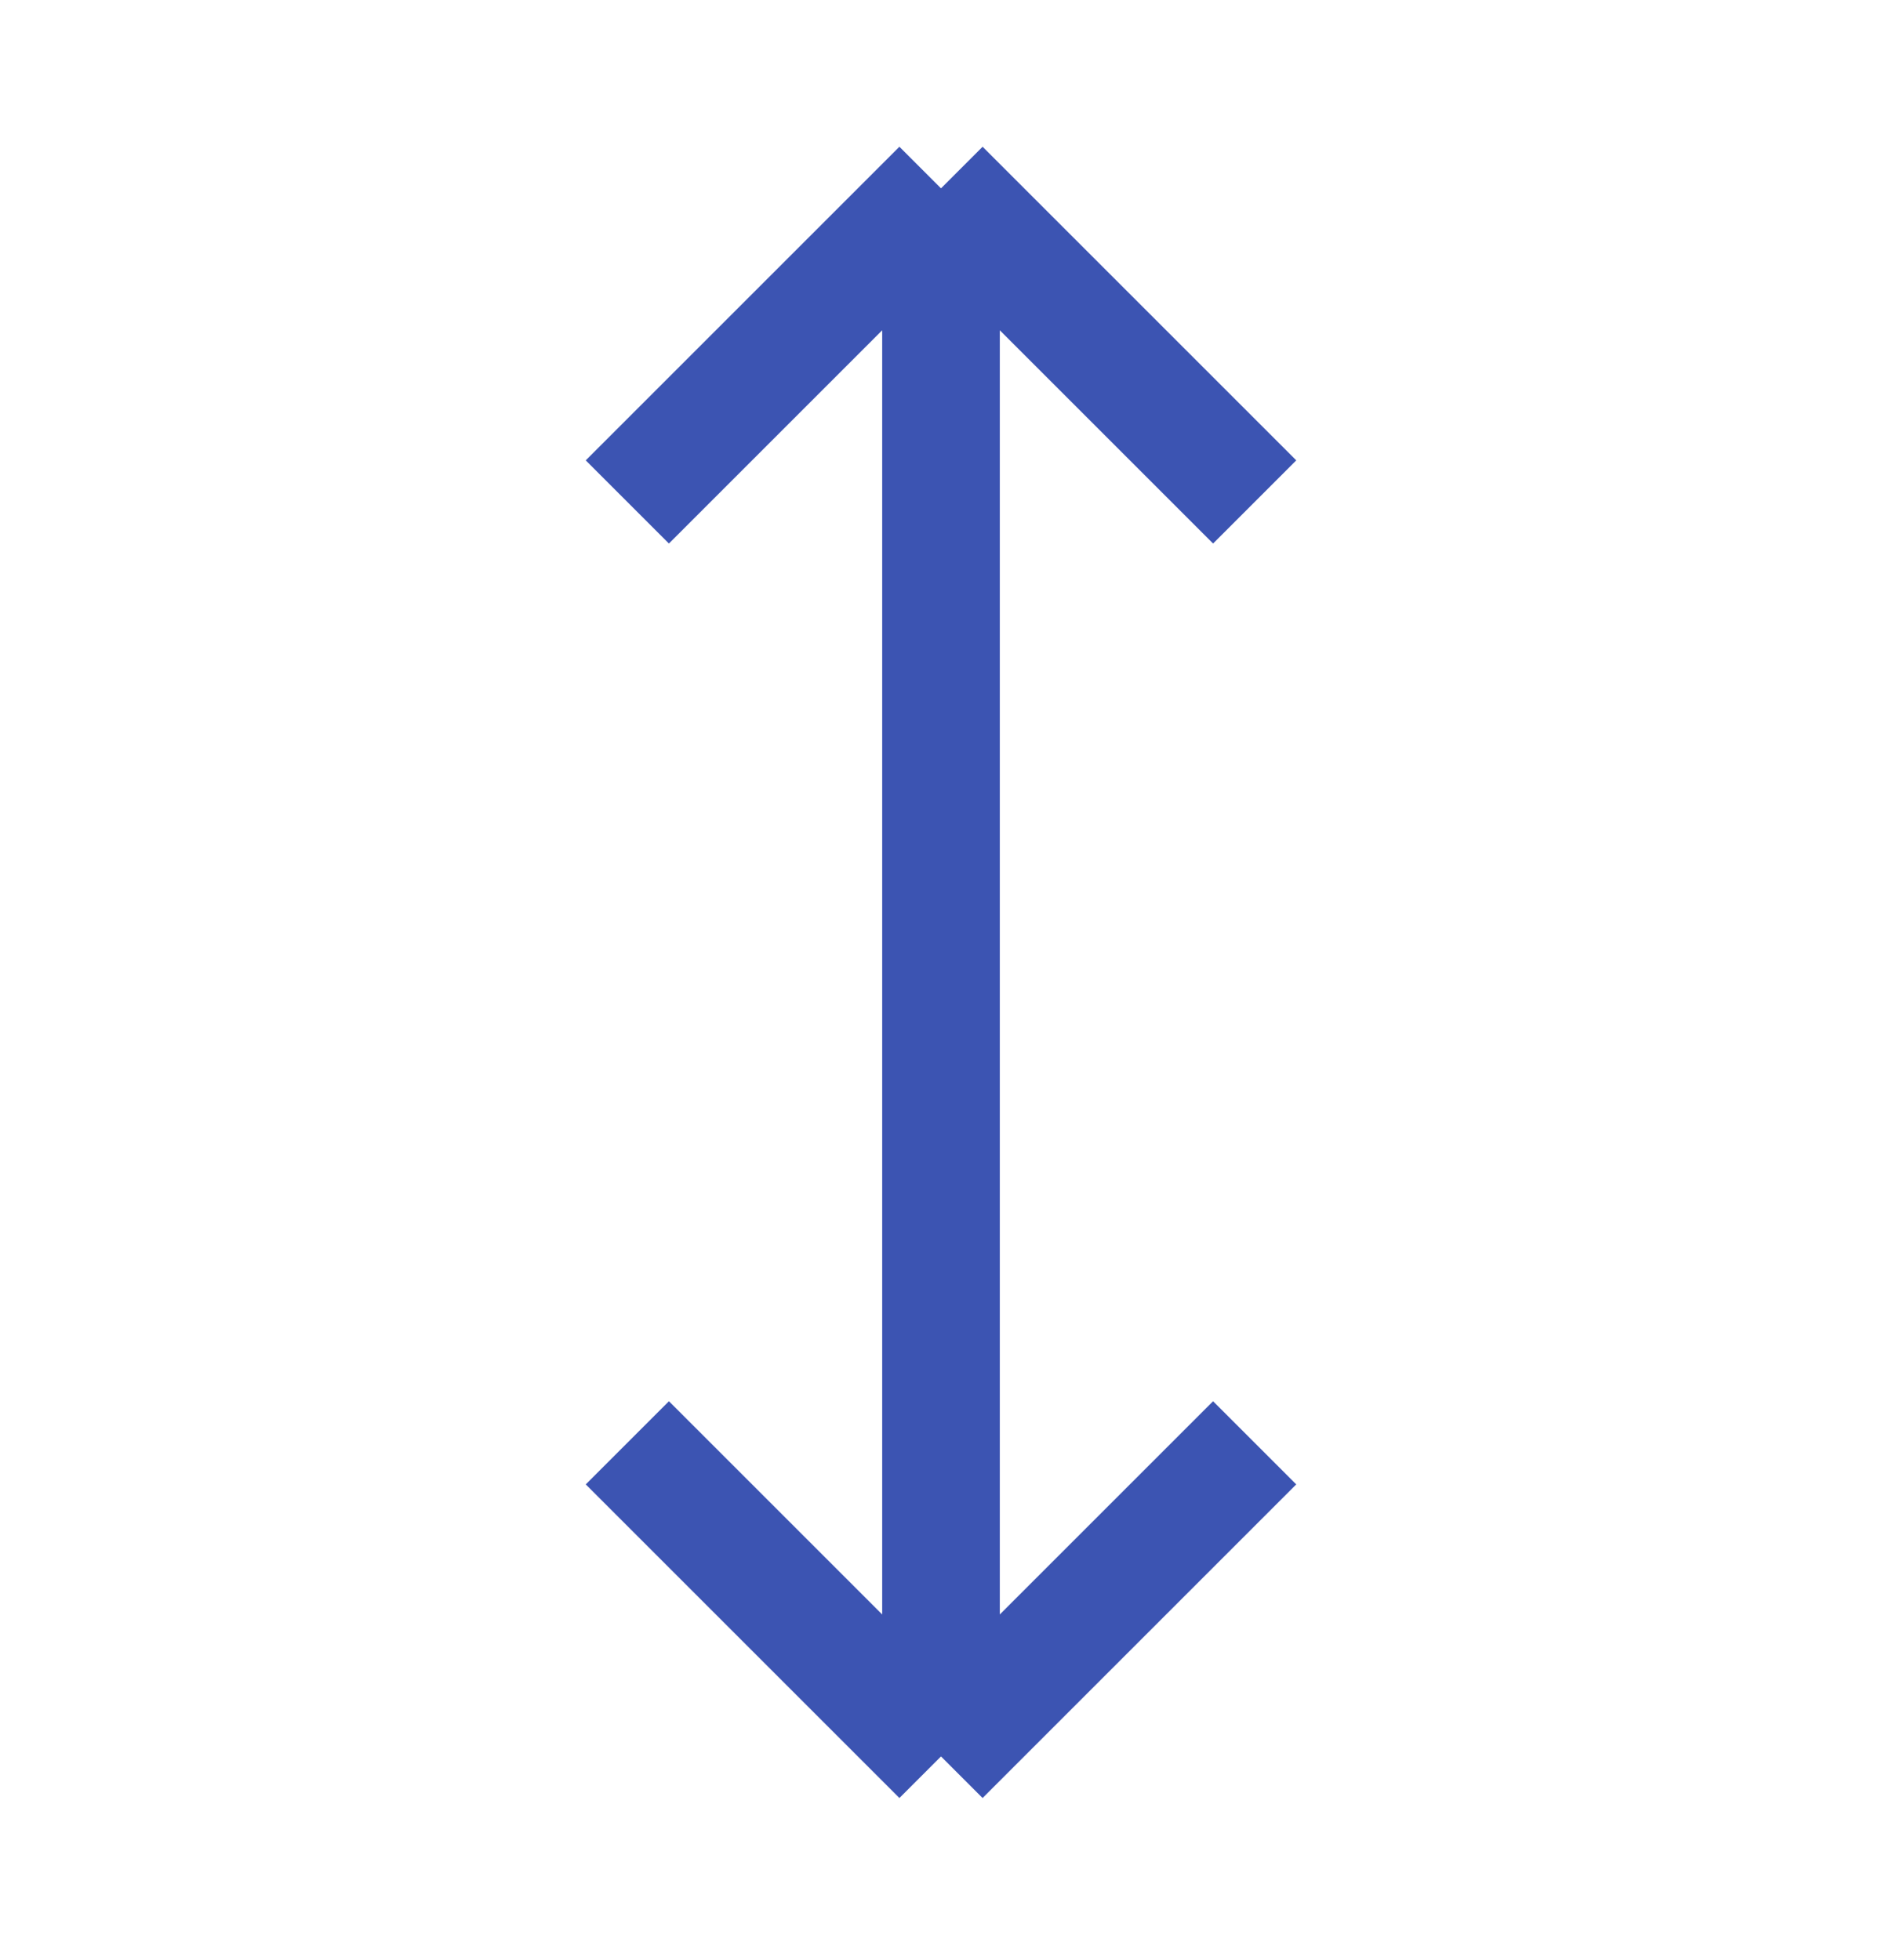 <?xml version="1.0" encoding="UTF-8"?> <svg xmlns="http://www.w3.org/2000/svg" width="24" height="25" viewBox="0 0 24 25" fill="none"> <path d="M12 2.402L12 22.402M12 2.402L8 6.402M12 2.402L16 6.402M12 22.402L8 18.402M12 22.402L16 18.402" stroke="#3C54B2" stroke-width="1.5"></path> </svg> 